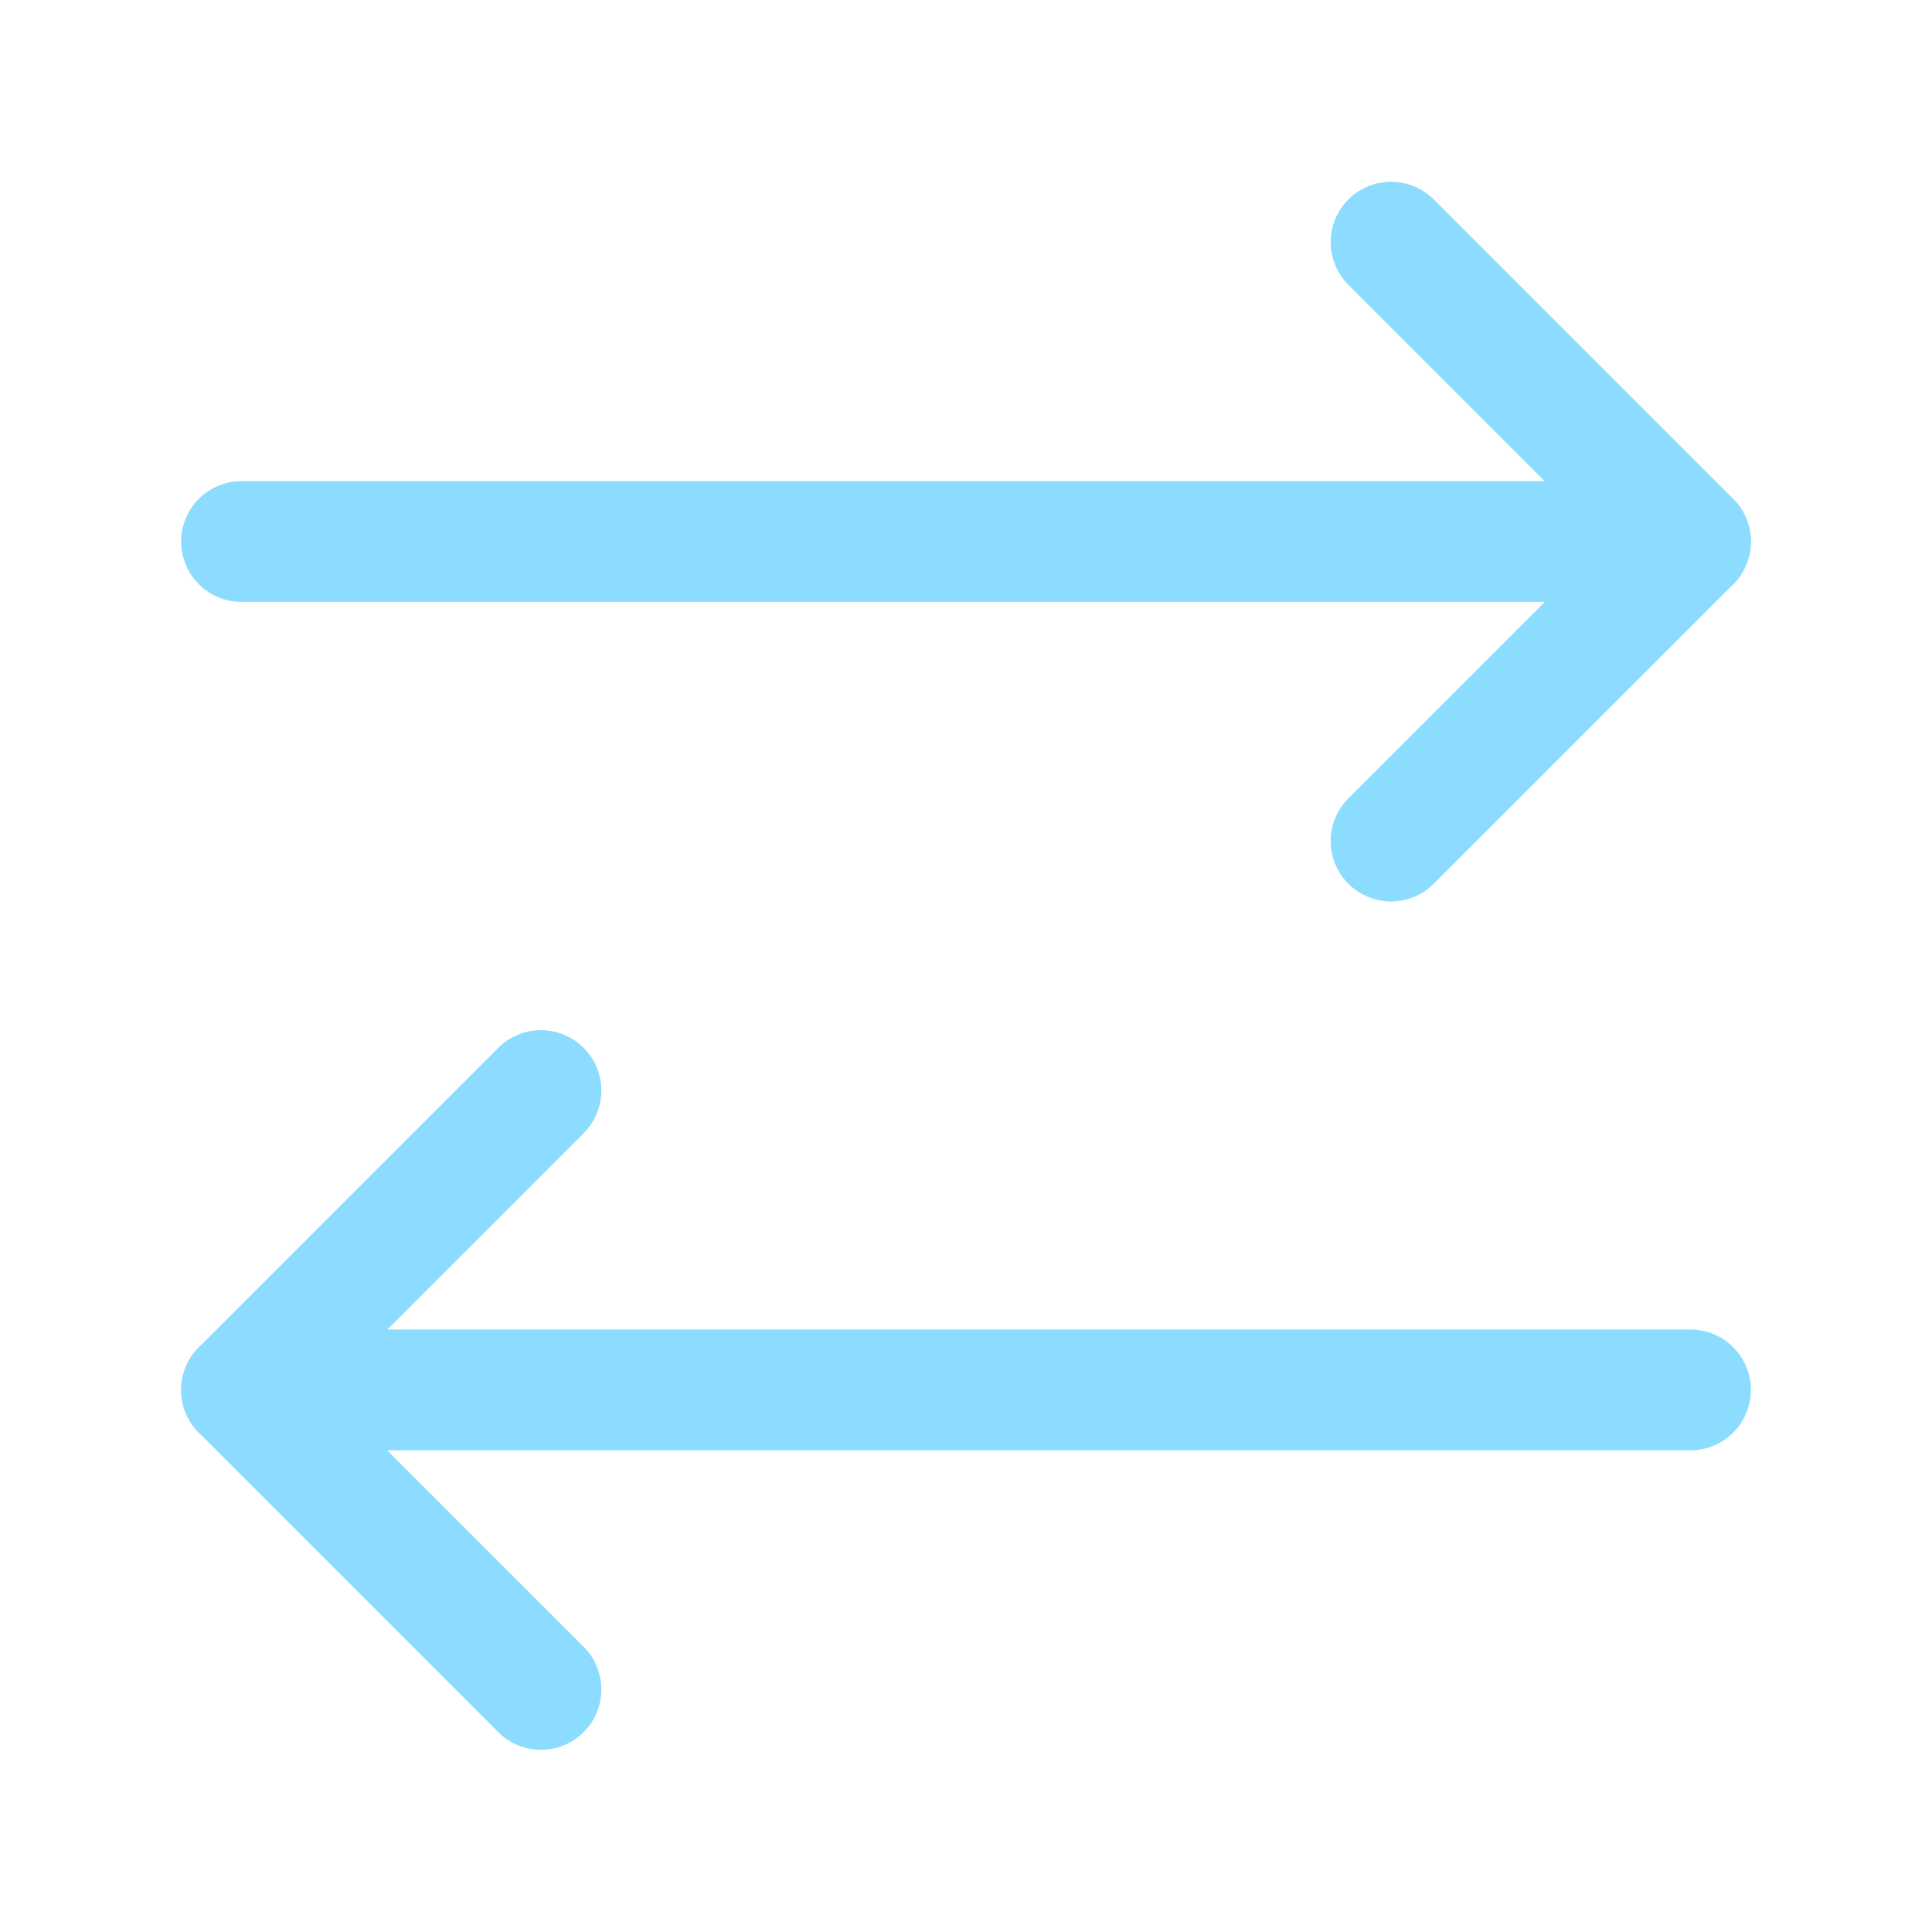 <svg viewBox="0 0 24 24" fill="none" xmlns="http://www.w3.org/2000/svg">
<path d="M17.28 10.448L21 6.728L17.28 3.008" stroke="#8CDCFF" stroke-width="1.5" stroke-linecap="round" stroke-linejoin="round"/>
<path d="M3 6.727H21" stroke="#8CDCFF" stroke-width="1.5" stroke-linecap="round" stroke-linejoin="round"/>
<path d="M6.72 13.547L3 17.267L6.72 20.987" stroke="#8CDCFF" stroke-width="1.5" stroke-linecap="round" stroke-linejoin="round"/>
<path d="M21 17.266H3" stroke="#8CDCFF" stroke-width="1.5" stroke-linecap="round" stroke-linejoin="round"/>
</svg>
